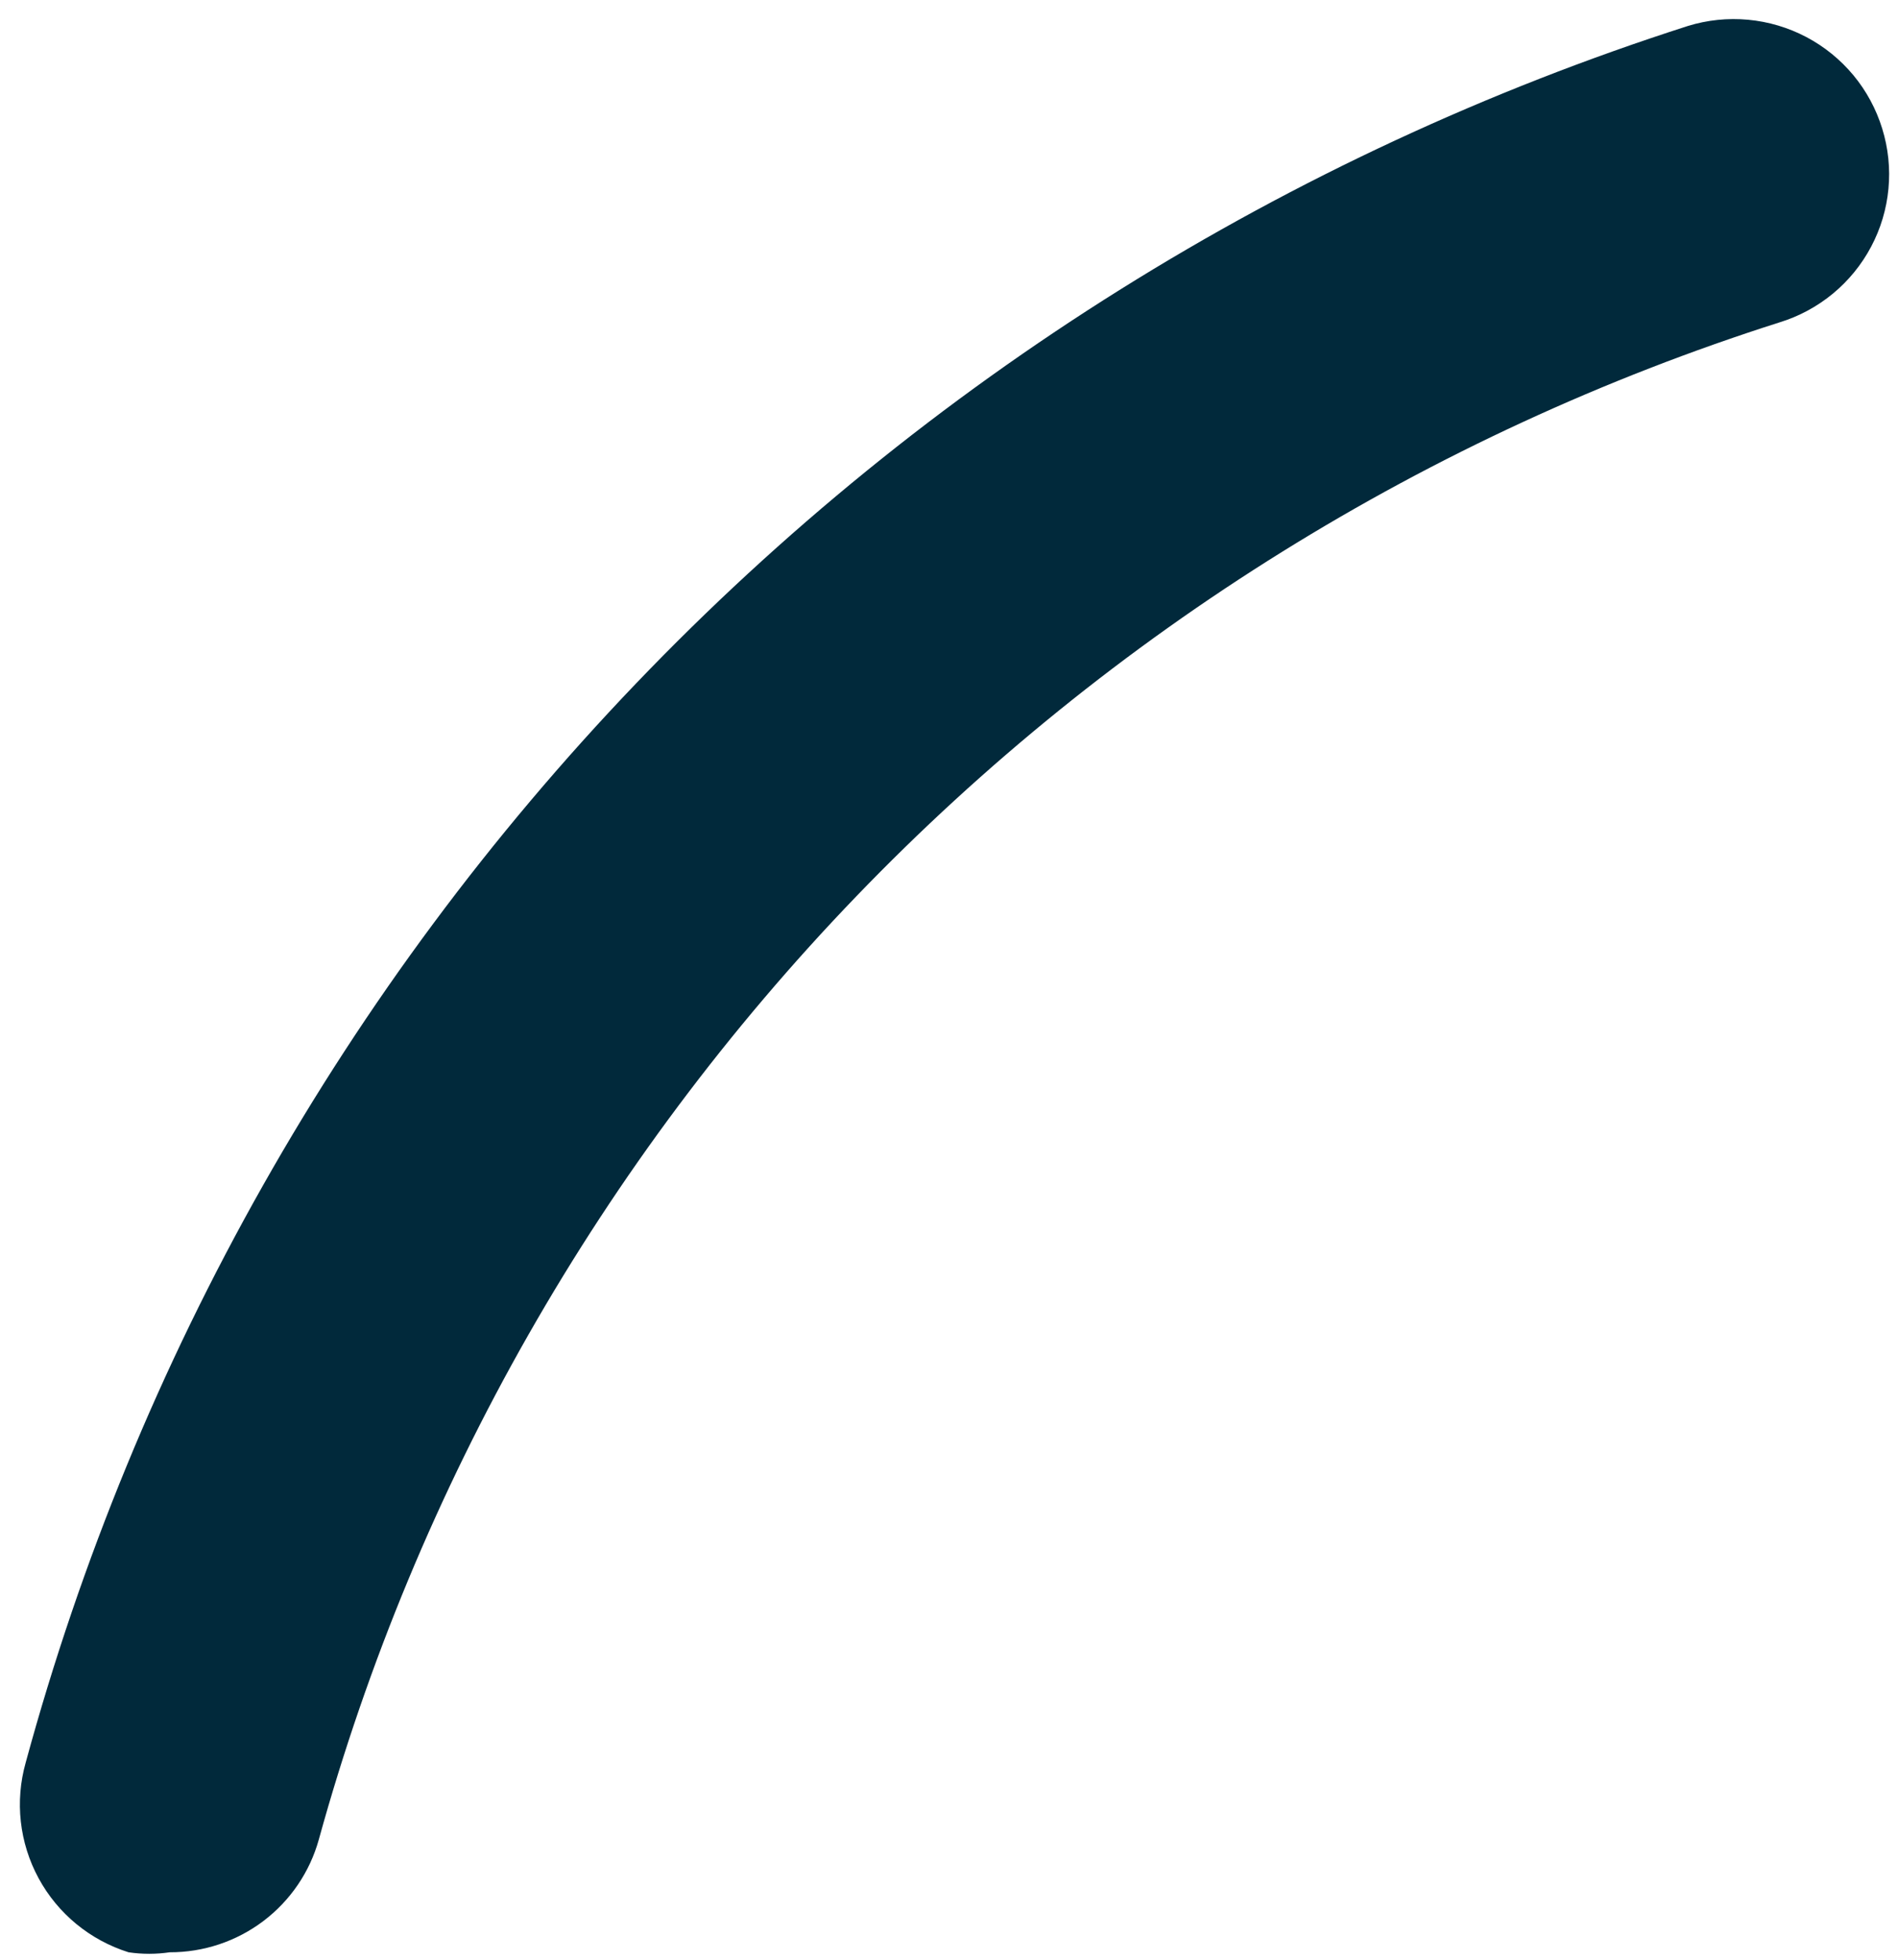 <svg width="62" height="64" viewBox="0 0 62 64" fill="none" xmlns="http://www.w3.org/2000/svg">
<path id="Vector" d="M5.544 63.757C5.098 63.823 4.646 63.823 4.2 63.757C2.942 63.362 1.887 62.495 1.26 61.338C0.633 60.181 0.482 58.826 0.84 57.56C4.435 44.346 11.284 32.236 20.766 22.332C30.248 12.428 42.062 5.044 55.134 0.849C55.771 0.652 56.442 0.583 57.106 0.645C57.77 0.707 58.416 0.899 59.006 1.21C59.596 1.521 60.118 1.946 60.544 2.458C60.969 2.971 61.288 3.563 61.484 4.199C61.681 4.834 61.751 5.503 61.688 6.165C61.626 6.827 61.434 7.471 61.121 8.059C60.809 8.647 60.384 9.168 59.87 9.592C59.355 10.016 58.762 10.335 58.124 10.53C46.666 14.179 36.302 20.621 27.972 29.272C19.641 37.923 13.607 48.51 10.415 60.073C10.121 61.134 9.484 62.07 8.604 62.736C7.724 63.401 6.649 63.76 5.544 63.757Z" fill="#01293B"/>
</svg>

